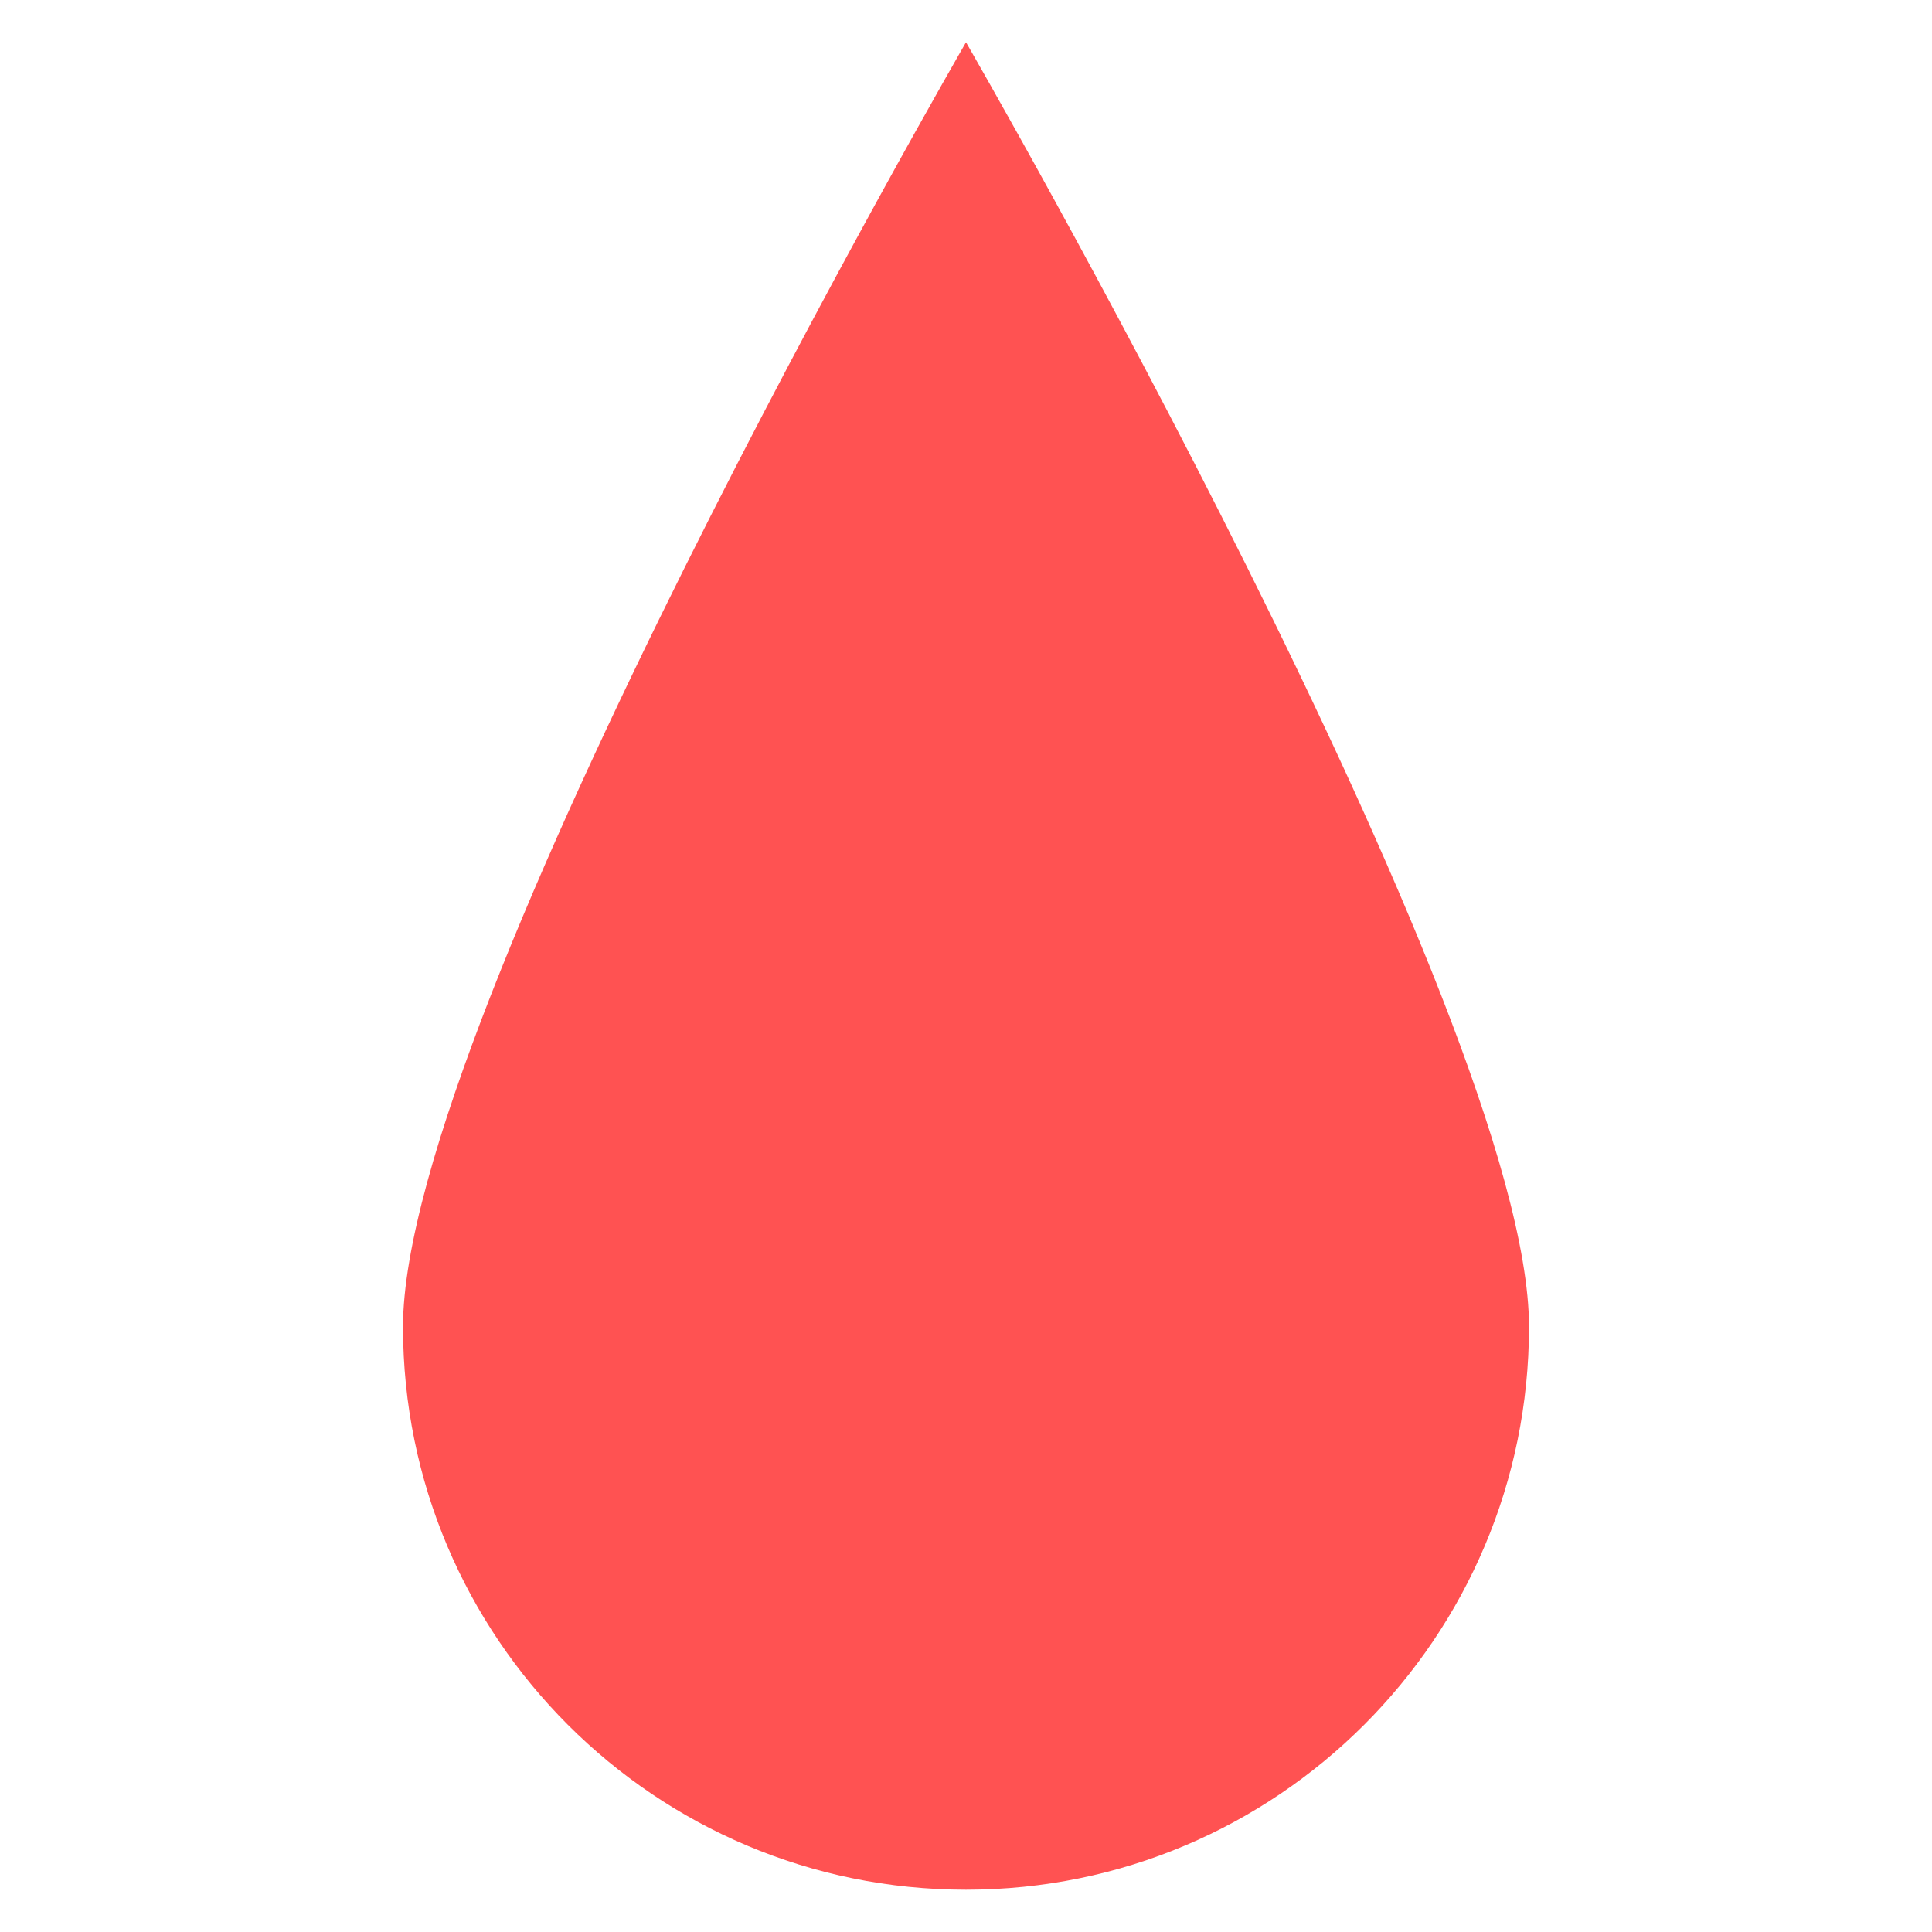<?xml version="1.0" encoding="utf-8"?>
<!-- Generator: Adobe Illustrator 23.1.0, SVG Export Plug-In . SVG Version: 6.00 Build 0)  -->
<svg version="1.1" baseProfile="tiny" id="Layer_1" xmlns="http://www.w3.org/2000/svg" xmlns:xlink="http://www.w3.org/1999/xlink"
	 x="0px" y="0px" viewBox="0 0 128 128" xml:space="preserve">
<path fill="#FF5252" d="M101.3,87.9c0,20.6-16.7,37.3-37.3,37.3s-37.3-16.7-37.3-37.3S64,2.8,64,2.8S101.3,67.3,101.3,87.9z"/>
</svg>
